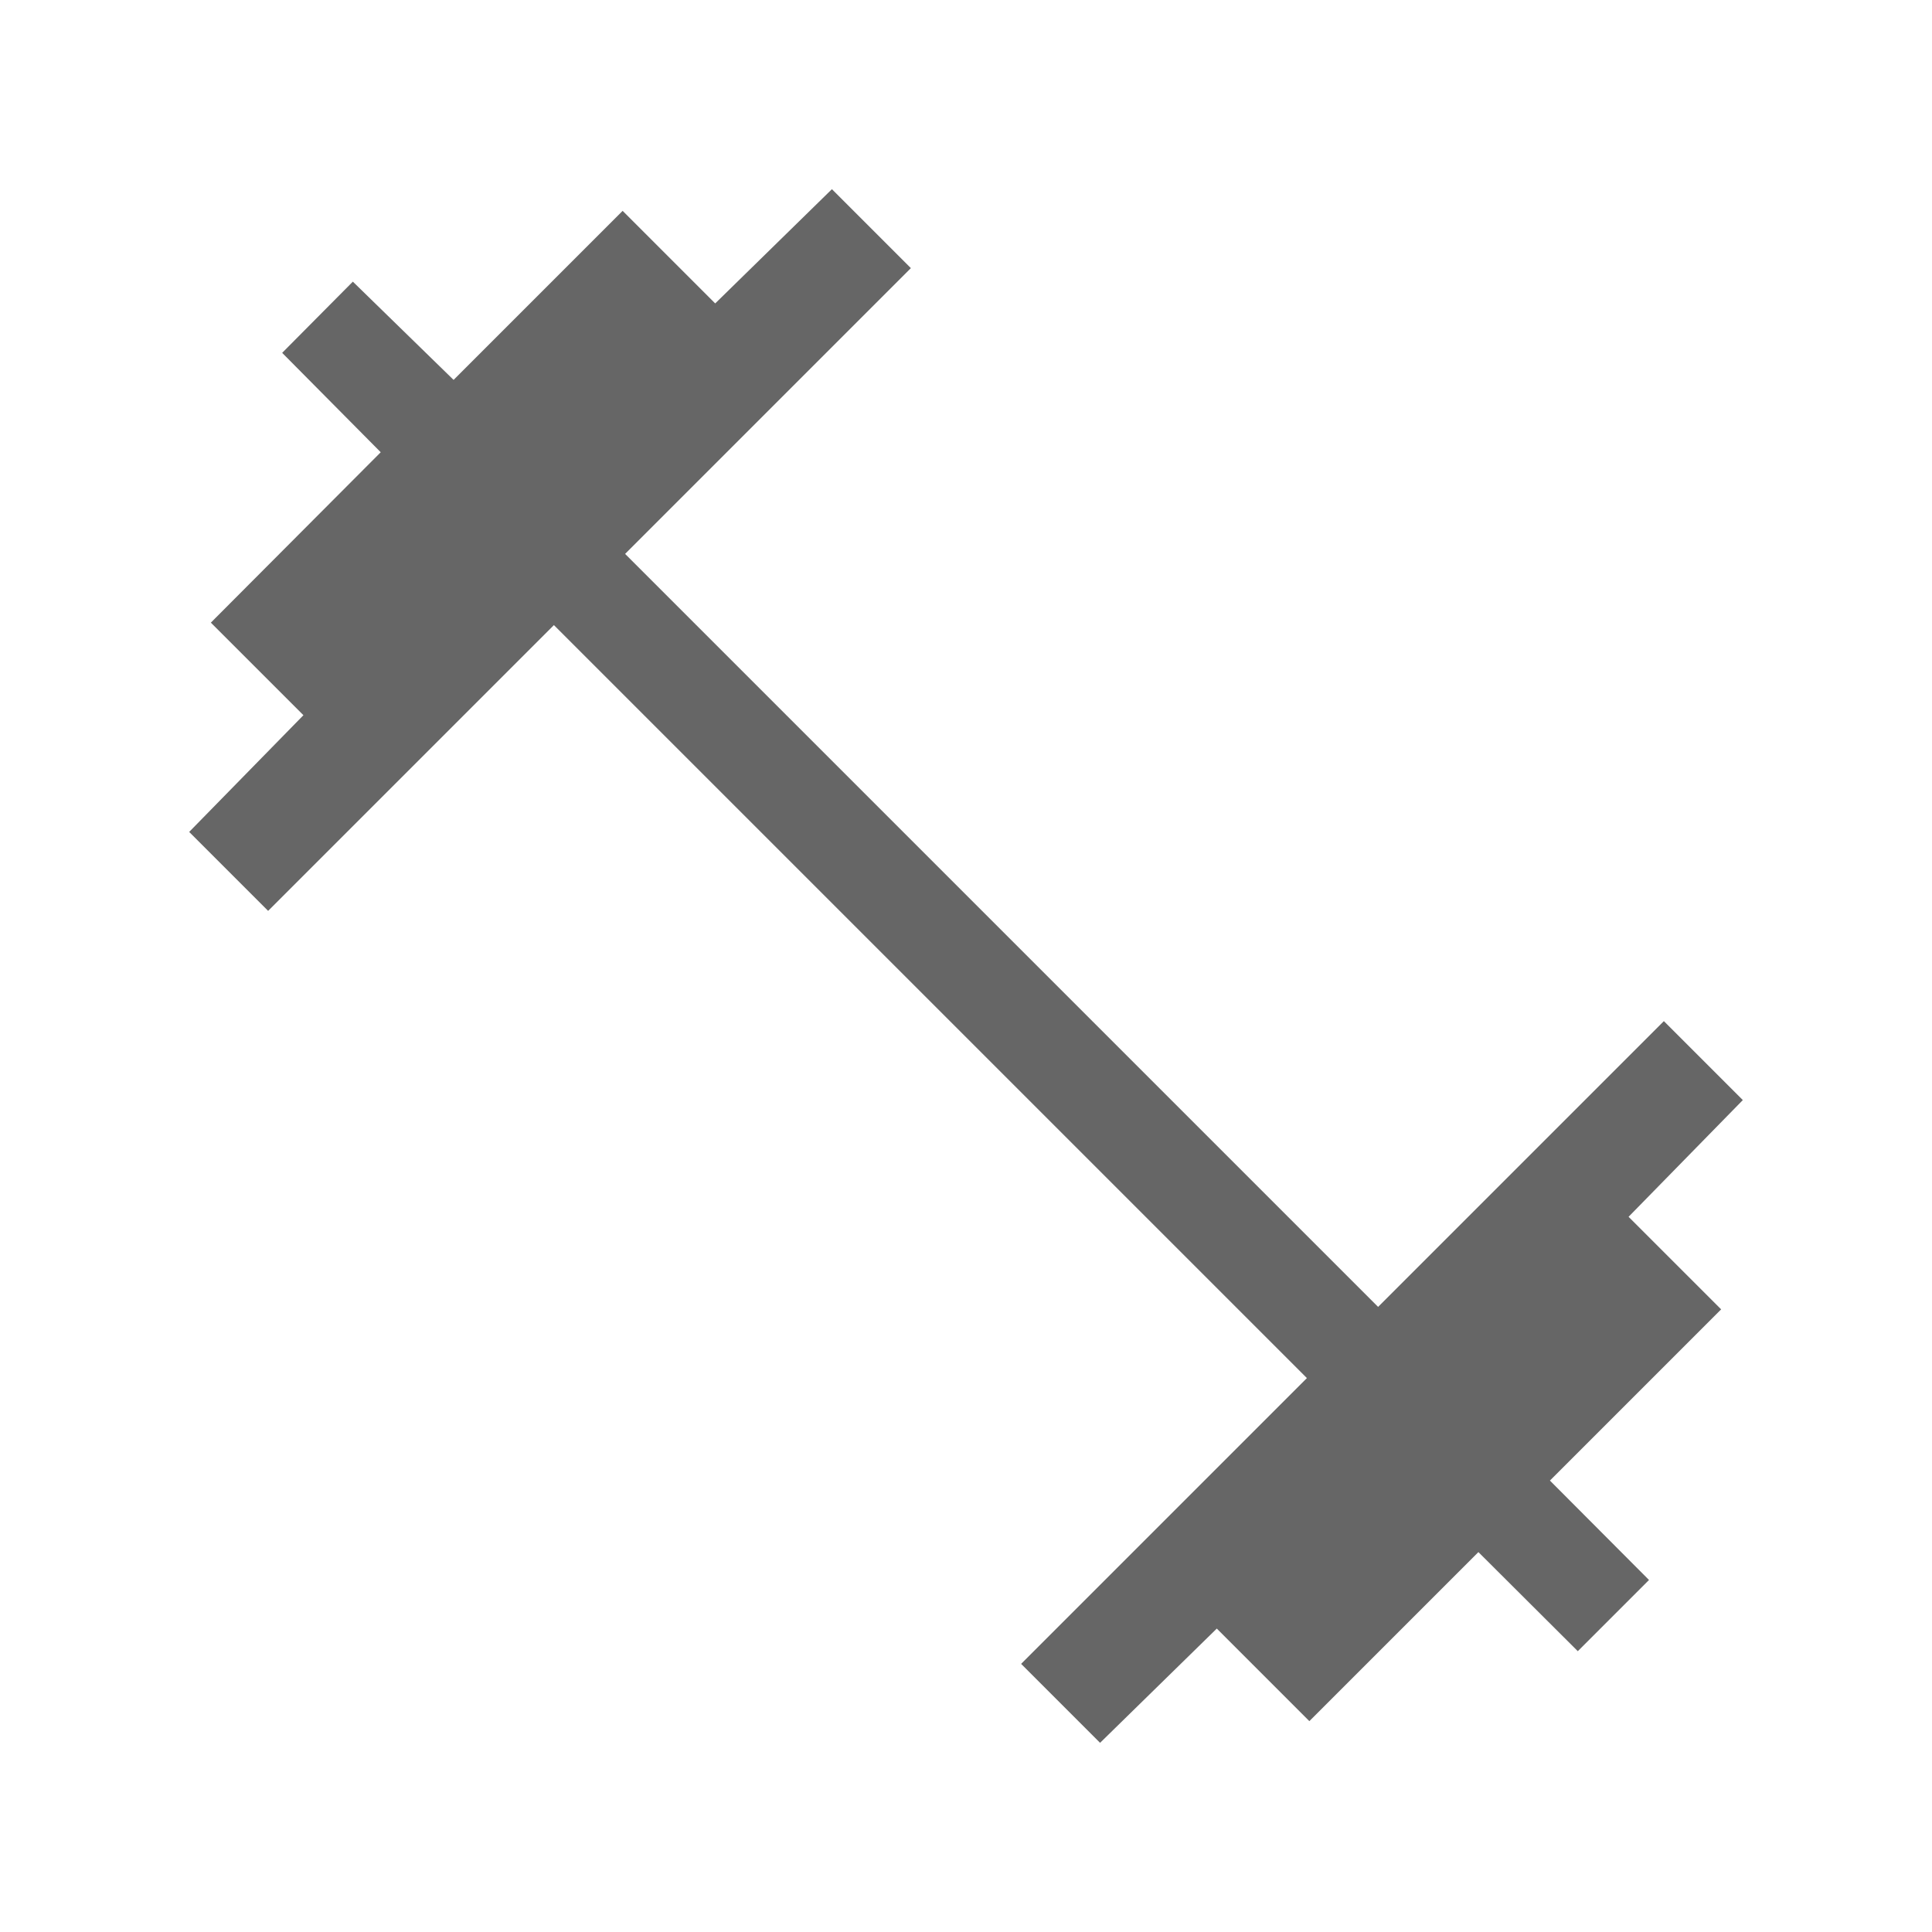 <svg xmlns="http://www.w3.org/2000/svg" height="40px" viewBox="0 -960 960 960" width="40px" fill="#666666"><path d="m546.62-94-39.23-39.23 142-142-374.16-374.16-142 142L94-546.62l56.77-58-46-45.99 84.41-84.67-48.97-49.39 35.12-35.38 50.06 48.82 84-84 45.99 46 58-56.77 39.23 39.23-142 142 374.16 374.16 142-142L866-413.38l-56.77 58 46 45.99-85.08 85.08 49.23 49.39L784-139.54l-49.39-49.23-84 84-45.99-46-58 56.77Z"/></svg>